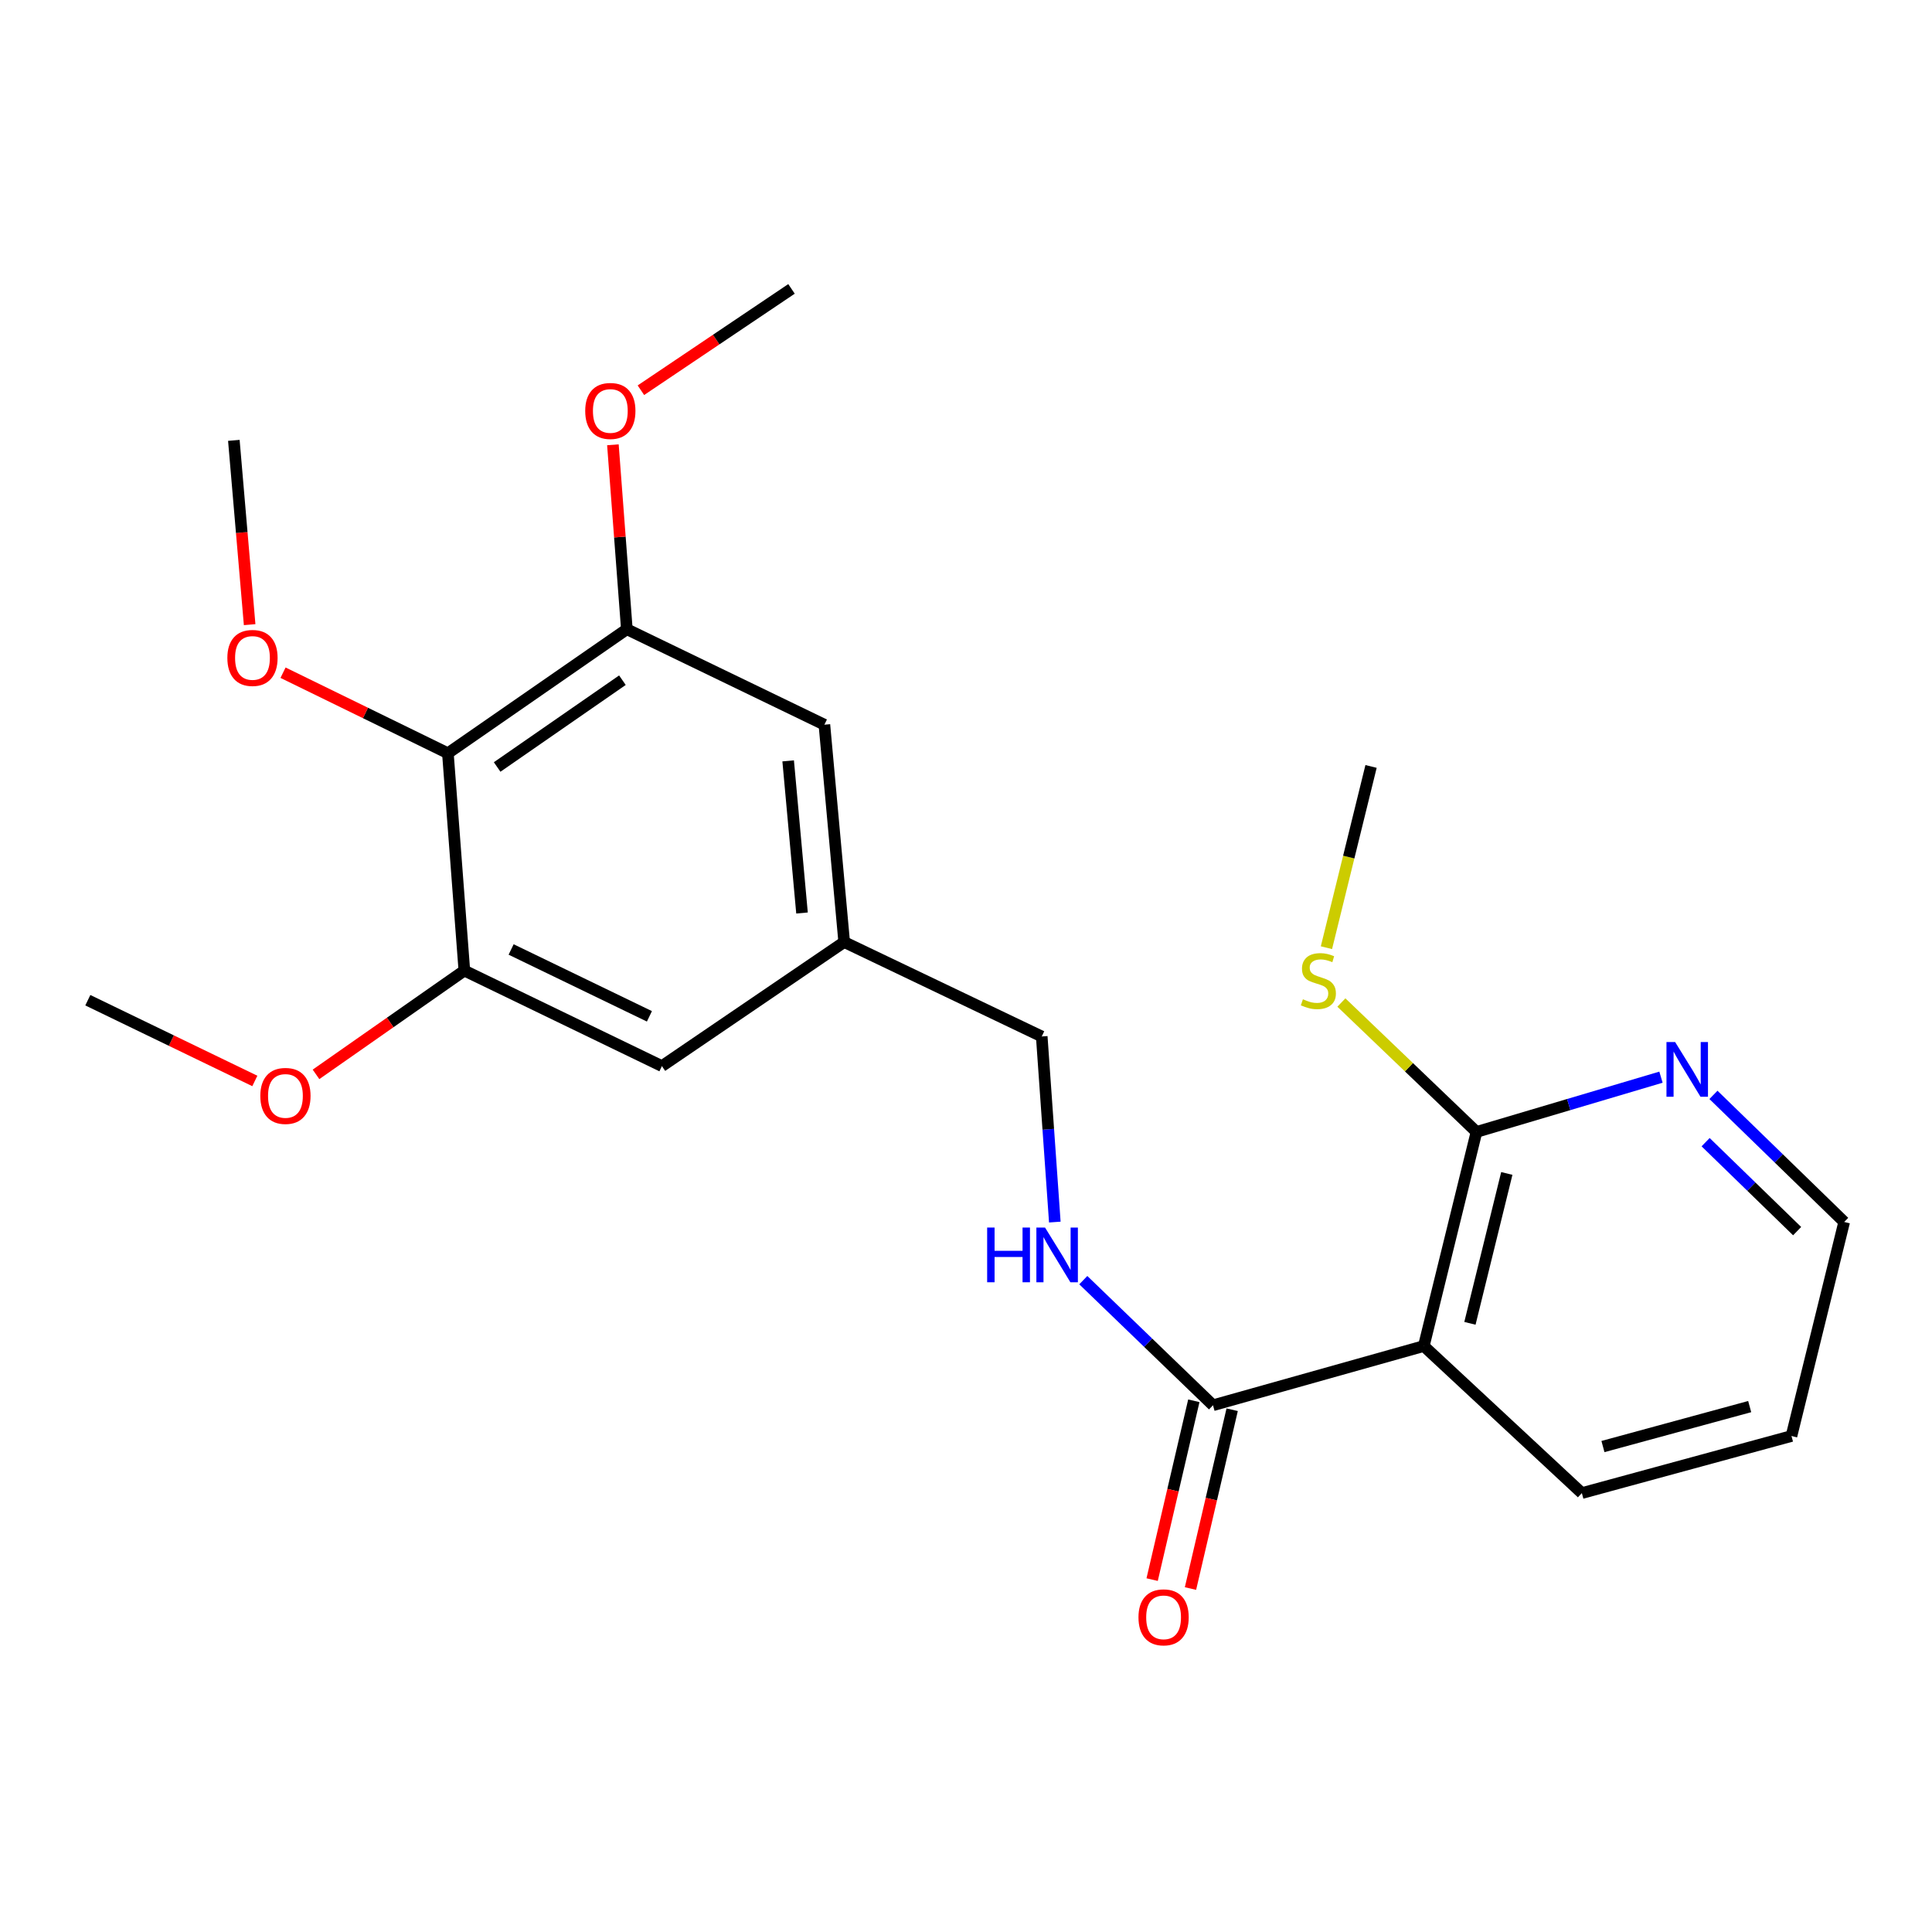 <?xml version='1.0' encoding='iso-8859-1'?>
<svg version='1.1' baseProfile='full'
              xmlns='http://www.w3.org/2000/svg'
                      xmlns:rdkit='http://www.rdkit.org/xml'
                      xmlns:xlink='http://www.w3.org/1999/xlink'
                  xml:space='preserve'
width='1000px' height='1000px' viewBox='0 0 1000 1000'>
<!-- END OF HEADER -->
<rect style='opacity:1.0;fill:#FFFFFF;stroke:none' width='1000' height='1000' x='0' y='0'> </rect>
<path class='bond-0' d='M 736.957,696.707 L 627.846,727.361' style='fill:none;fill-rule:evenodd;stroke:#000000;stroke-width:6px;stroke-linecap:butt;stroke-linejoin:miter;stroke-opacity:1' />
<path class='bond-2' d='M 736.957,696.707 L 764.226,585.887' style='fill:none;fill-rule:evenodd;stroke:#000000;stroke-width:6px;stroke-linecap:butt;stroke-linejoin:miter;stroke-opacity:1' />
<path class='bond-2' d='M 760.833,684.953 L 779.921,607.378' style='fill:none;fill-rule:evenodd;stroke:#000000;stroke-width:6px;stroke-linecap:butt;stroke-linejoin:miter;stroke-opacity:1' />
<path class='bond-16' d='M 736.957,696.707 L 818.765,772.821' style='fill:none;fill-rule:evenodd;stroke:#000000;stroke-width:6px;stroke-linecap:butt;stroke-linejoin:miter;stroke-opacity:1' />
<path class='bond-5' d='M 627.846,727.361 L 594.279,694.981' style='fill:none;fill-rule:evenodd;stroke:#000000;stroke-width:6px;stroke-linecap:butt;stroke-linejoin:miter;stroke-opacity:1' />
<path class='bond-5' d='M 594.279,694.981 L 560.712,662.601' style='fill:none;fill-rule:evenodd;stroke:#0000FF;stroke-width:6px;stroke-linecap:butt;stroke-linejoin:miter;stroke-opacity:1' />
<path class='bond-10' d='M 617.924,725.048 L 607.135,771.325' style='fill:none;fill-rule:evenodd;stroke:#000000;stroke-width:6px;stroke-linecap:butt;stroke-linejoin:miter;stroke-opacity:1' />
<path class='bond-10' d='M 607.135,771.325 L 596.347,817.601' style='fill:none;fill-rule:evenodd;stroke:#FF0000;stroke-width:6px;stroke-linecap:butt;stroke-linejoin:miter;stroke-opacity:1' />
<path class='bond-10' d='M 637.767,729.674 L 626.979,775.951' style='fill:none;fill-rule:evenodd;stroke:#000000;stroke-width:6px;stroke-linecap:butt;stroke-linejoin:miter;stroke-opacity:1' />
<path class='bond-10' d='M 626.979,775.951 L 616.191,822.227' style='fill:none;fill-rule:evenodd;stroke:#FF0000;stroke-width:6px;stroke-linecap:butt;stroke-linejoin:miter;stroke-opacity:1' />
<path class='bond-1' d='M 231.823,389.873 L 324.453,325.69' style='fill:none;fill-rule:evenodd;stroke:#000000;stroke-width:6px;stroke-linecap:butt;stroke-linejoin:miter;stroke-opacity:1' />
<path class='bond-1' d='M 257.322,396.994 L 322.163,352.066' style='fill:none;fill-rule:evenodd;stroke:#000000;stroke-width:6px;stroke-linecap:butt;stroke-linejoin:miter;stroke-opacity:1' />
<path class='bond-13' d='M 231.823,389.873 L 189.159,369.031' style='fill:none;fill-rule:evenodd;stroke:#000000;stroke-width:6px;stroke-linecap:butt;stroke-linejoin:miter;stroke-opacity:1' />
<path class='bond-13' d='M 189.159,369.031 L 146.495,348.188' style='fill:none;fill-rule:evenodd;stroke:#FF0000;stroke-width:6px;stroke-linecap:butt;stroke-linejoin:miter;stroke-opacity:1' />
<path class='bond-24' d='M 231.823,389.873 L 240.347,502.369' style='fill:none;fill-rule:evenodd;stroke:#000000;stroke-width:6px;stroke-linecap:butt;stroke-linejoin:miter;stroke-opacity:1' />
<path class='bond-6' d='M 764.226,585.887 L 811.973,571.715' style='fill:none;fill-rule:evenodd;stroke:#000000;stroke-width:6px;stroke-linecap:butt;stroke-linejoin:miter;stroke-opacity:1' />
<path class='bond-6' d='M 811.973,571.715 L 859.719,557.544' style='fill:none;fill-rule:evenodd;stroke:#0000FF;stroke-width:6px;stroke-linecap:butt;stroke-linejoin:miter;stroke-opacity:1' />
<path class='bond-11' d='M 764.226,585.887 L 729.262,552.397' style='fill:none;fill-rule:evenodd;stroke:#000000;stroke-width:6px;stroke-linecap:butt;stroke-linejoin:miter;stroke-opacity:1' />
<path class='bond-11' d='M 729.262,552.397 L 694.297,518.908' style='fill:none;fill-rule:evenodd;stroke:#CCCC00;stroke-width:6px;stroke-linecap:butt;stroke-linejoin:miter;stroke-opacity:1' />
<path class='bond-3' d='M 324.453,325.69 L 426.704,375.101' style='fill:none;fill-rule:evenodd;stroke:#000000;stroke-width:6px;stroke-linecap:butt;stroke-linejoin:miter;stroke-opacity:1' />
<path class='bond-14' d='M 324.453,325.69 L 320.845,277.957' style='fill:none;fill-rule:evenodd;stroke:#000000;stroke-width:6px;stroke-linecap:butt;stroke-linejoin:miter;stroke-opacity:1' />
<path class='bond-14' d='M 320.845,277.957 L 317.237,230.223' style='fill:none;fill-rule:evenodd;stroke:#FF0000;stroke-width:6px;stroke-linecap:butt;stroke-linejoin:miter;stroke-opacity:1' />
<path class='bond-4' d='M 240.347,502.369 L 342.61,551.814' style='fill:none;fill-rule:evenodd;stroke:#000000;stroke-width:6px;stroke-linecap:butt;stroke-linejoin:miter;stroke-opacity:1' />
<path class='bond-4' d='M 264.556,491.442 L 336.14,526.054' style='fill:none;fill-rule:evenodd;stroke:#000000;stroke-width:6px;stroke-linecap:butt;stroke-linejoin:miter;stroke-opacity:1' />
<path class='bond-15' d='M 240.347,502.369 L 201.956,529.23' style='fill:none;fill-rule:evenodd;stroke:#000000;stroke-width:6px;stroke-linecap:butt;stroke-linejoin:miter;stroke-opacity:1' />
<path class='bond-15' d='M 201.956,529.23 L 163.566,556.091' style='fill:none;fill-rule:evenodd;stroke:#FF0000;stroke-width:6px;stroke-linecap:butt;stroke-linejoin:miter;stroke-opacity:1' />
<path class='bond-12' d='M 545.972,632.544 L 542.586,584.51' style='fill:none;fill-rule:evenodd;stroke:#0000FF;stroke-width:6px;stroke-linecap:butt;stroke-linejoin:miter;stroke-opacity:1' />
<path class='bond-12' d='M 542.586,584.51 L 539.2,536.476' style='fill:none;fill-rule:evenodd;stroke:#000000;stroke-width:6px;stroke-linecap:butt;stroke-linejoin:miter;stroke-opacity:1' />
<path class='bond-23' d='M 886.876,566.706 L 920.711,599.598' style='fill:none;fill-rule:evenodd;stroke:#0000FF;stroke-width:6px;stroke-linecap:butt;stroke-linejoin:miter;stroke-opacity:1' />
<path class='bond-23' d='M 920.711,599.598 L 954.545,632.49' style='fill:none;fill-rule:evenodd;stroke:#000000;stroke-width:6px;stroke-linecap:butt;stroke-linejoin:miter;stroke-opacity:1' />
<path class='bond-23' d='M 882.824,591.184 L 906.508,614.208' style='fill:none;fill-rule:evenodd;stroke:#0000FF;stroke-width:6px;stroke-linecap:butt;stroke-linejoin:miter;stroke-opacity:1' />
<path class='bond-23' d='M 906.508,614.208 L 930.192,637.232' style='fill:none;fill-rule:evenodd;stroke:#000000;stroke-width:6px;stroke-linecap:butt;stroke-linejoin:miter;stroke-opacity:1' />
<path class='bond-7' d='M 342.61,551.814 L 436.949,487.597' style='fill:none;fill-rule:evenodd;stroke:#000000;stroke-width:6px;stroke-linecap:butt;stroke-linejoin:miter;stroke-opacity:1' />
<path class='bond-8' d='M 426.704,375.101 L 436.949,487.597' style='fill:none;fill-rule:evenodd;stroke:#000000;stroke-width:6px;stroke-linecap:butt;stroke-linejoin:miter;stroke-opacity:1' />
<path class='bond-8' d='M 407.95,393.823 L 415.121,472.571' style='fill:none;fill-rule:evenodd;stroke:#000000;stroke-width:6px;stroke-linecap:butt;stroke-linejoin:miter;stroke-opacity:1' />
<path class='bond-9' d='M 436.949,487.597 L 539.2,536.476' style='fill:none;fill-rule:evenodd;stroke:#000000;stroke-width:6px;stroke-linecap:butt;stroke-linejoin:miter;stroke-opacity:1' />
<path class='bond-18' d='M 686.562,490.525 L 698.108,443.618' style='fill:none;fill-rule:evenodd;stroke:#CCCC00;stroke-width:6px;stroke-linecap:butt;stroke-linejoin:miter;stroke-opacity:1' />
<path class='bond-18' d='M 698.108,443.618 L 709.654,396.711' style='fill:none;fill-rule:evenodd;stroke:#000000;stroke-width:6px;stroke-linecap:butt;stroke-linejoin:miter;stroke-opacity:1' />
<path class='bond-19' d='M 129.212,323.319 L 125.124,275.626' style='fill:none;fill-rule:evenodd;stroke:#FF0000;stroke-width:6px;stroke-linecap:butt;stroke-linejoin:miter;stroke-opacity:1' />
<path class='bond-19' d='M 125.124,275.626 L 121.037,227.933' style='fill:none;fill-rule:evenodd;stroke:#000000;stroke-width:6px;stroke-linecap:butt;stroke-linejoin:miter;stroke-opacity:1' />
<path class='bond-20' d='M 331.732,201.98 L 370.706,175.756' style='fill:none;fill-rule:evenodd;stroke:#FF0000;stroke-width:6px;stroke-linecap:butt;stroke-linejoin:miter;stroke-opacity:1' />
<path class='bond-20' d='M 370.706,175.756 L 409.68,149.532' style='fill:none;fill-rule:evenodd;stroke:#000000;stroke-width:6px;stroke-linecap:butt;stroke-linejoin:miter;stroke-opacity:1' />
<path class='bond-21' d='M 131.9,559.505 L 88.677,538.606' style='fill:none;fill-rule:evenodd;stroke:#FF0000;stroke-width:6px;stroke-linecap:butt;stroke-linejoin:miter;stroke-opacity:1' />
<path class='bond-21' d='M 88.677,538.606 L 45.455,517.708' style='fill:none;fill-rule:evenodd;stroke:#000000;stroke-width:6px;stroke-linecap:butt;stroke-linejoin:miter;stroke-opacity:1' />
<path class='bond-22' d='M 818.765,772.821 L 927.265,743.277' style='fill:none;fill-rule:evenodd;stroke:#000000;stroke-width:6px;stroke-linecap:butt;stroke-linejoin:miter;stroke-opacity:1' />
<path class='bond-22' d='M 829.686,748.73 L 905.636,728.049' style='fill:none;fill-rule:evenodd;stroke:#000000;stroke-width:6px;stroke-linecap:butt;stroke-linejoin:miter;stroke-opacity:1' />
<path class='bond-17' d='M 954.545,632.49 L 927.265,743.277' style='fill:none;fill-rule:evenodd;stroke:#000000;stroke-width:6px;stroke-linecap:butt;stroke-linejoin:miter;stroke-opacity:1' />
<path  class='atom-6' d='M 510.949 635.378
L 514.789 635.378
L 514.789 647.418
L 529.269 647.418
L 529.269 635.378
L 533.109 635.378
L 533.109 663.698
L 529.269 663.698
L 529.269 650.618
L 514.789 650.618
L 514.789 663.698
L 510.949 663.698
L 510.949 635.378
' fill='#0000FF'/>
<path  class='atom-6' d='M 540.909 635.378
L 550.189 650.378
Q 551.109 651.858, 552.589 654.538
Q 554.069 657.218, 554.149 657.378
L 554.149 635.378
L 557.909 635.378
L 557.909 663.698
L 554.029 663.698
L 544.069 647.298
Q 542.909 645.378, 541.669 643.178
Q 540.469 640.978, 540.109 640.298
L 540.109 663.698
L 536.429 663.698
L 536.429 635.378
L 540.909 635.378
' fill='#0000FF'/>
<path  class='atom-7' d='M 867.043 539.352
L 876.323 554.352
Q 877.243 555.832, 878.723 558.512
Q 880.203 561.192, 880.283 561.352
L 880.283 539.352
L 884.043 539.352
L 884.043 567.672
L 880.163 567.672
L 870.203 551.272
Q 869.043 549.352, 867.803 547.152
Q 866.603 544.952, 866.243 544.272
L 866.243 567.672
L 862.563 567.672
L 862.563 539.352
L 867.043 539.352
' fill='#0000FF'/>
<path  class='atom-11' d='M 589.274 837.13
Q 589.274 830.33, 592.634 826.53
Q 595.994 822.73, 602.274 822.73
Q 608.554 822.73, 611.914 826.53
Q 615.274 830.33, 615.274 837.13
Q 615.274 844.01, 611.874 847.93
Q 608.474 851.81, 602.274 851.81
Q 596.034 851.81, 592.634 847.93
Q 589.274 844.05, 589.274 837.13
M 602.274 848.61
Q 606.594 848.61, 608.914 845.73
Q 611.274 842.81, 611.274 837.13
Q 611.274 831.57, 608.914 828.77
Q 606.594 825.93, 602.274 825.93
Q 597.954 825.93, 595.594 828.73
Q 593.274 831.53, 593.274 837.13
Q 593.274 842.85, 595.594 845.73
Q 597.954 848.61, 602.274 848.61
' fill='#FF0000'/>
<path  class='atom-12' d='M 674.384 517.217
Q 674.704 517.337, 676.024 517.897
Q 677.344 518.457, 678.784 518.817
Q 680.264 519.137, 681.704 519.137
Q 684.384 519.137, 685.944 517.857
Q 687.504 516.537, 687.504 514.257
Q 687.504 512.697, 686.704 511.737
Q 685.944 510.777, 684.744 510.257
Q 683.544 509.737, 681.544 509.137
Q 679.024 508.377, 677.504 507.657
Q 676.024 506.937, 674.944 505.417
Q 673.904 503.897, 673.904 501.337
Q 673.904 497.777, 676.304 495.577
Q 678.744 493.377, 683.544 493.377
Q 686.824 493.377, 690.544 494.937
L 689.624 498.017
Q 686.224 496.617, 683.664 496.617
Q 680.904 496.617, 679.384 497.777
Q 677.864 498.897, 677.904 500.857
Q 677.904 502.377, 678.664 503.297
Q 679.464 504.217, 680.584 504.737
Q 681.744 505.257, 683.664 505.857
Q 686.224 506.657, 687.744 507.457
Q 689.264 508.257, 690.344 509.897
Q 691.464 511.497, 691.464 514.257
Q 691.464 518.177, 688.824 520.297
Q 686.224 522.377, 681.864 522.377
Q 679.344 522.377, 677.424 521.817
Q 675.544 521.297, 673.304 520.377
L 674.384 517.217
' fill='#CCCC00'/>
<path  class='atom-14' d='M 117.681 340.543
Q 117.681 333.743, 121.041 329.943
Q 124.401 326.143, 130.681 326.143
Q 136.961 326.143, 140.321 329.943
Q 143.681 333.743, 143.681 340.543
Q 143.681 347.423, 140.281 351.343
Q 136.881 355.223, 130.681 355.223
Q 124.441 355.223, 121.041 351.343
Q 117.681 347.463, 117.681 340.543
M 130.681 352.023
Q 135.001 352.023, 137.321 349.143
Q 139.681 346.223, 139.681 340.543
Q 139.681 334.983, 137.321 332.183
Q 135.001 329.343, 130.681 329.343
Q 126.361 329.343, 124.001 332.143
Q 121.681 334.943, 121.681 340.543
Q 121.681 346.263, 124.001 349.143
Q 126.361 352.023, 130.681 352.023
' fill='#FF0000'/>
<path  class='atom-15' d='M 302.907 212.708
Q 302.907 205.908, 306.267 202.108
Q 309.627 198.308, 315.907 198.308
Q 322.187 198.308, 325.547 202.108
Q 328.907 205.908, 328.907 212.708
Q 328.907 219.588, 325.507 223.508
Q 322.107 227.388, 315.907 227.388
Q 309.667 227.388, 306.267 223.508
Q 302.907 219.628, 302.907 212.708
M 315.907 224.188
Q 320.227 224.188, 322.547 221.308
Q 324.907 218.388, 324.907 212.708
Q 324.907 207.148, 322.547 204.348
Q 320.227 201.508, 315.907 201.508
Q 311.587 201.508, 309.227 204.308
Q 306.907 207.108, 306.907 212.708
Q 306.907 218.428, 309.227 221.308
Q 311.587 224.188, 315.907 224.188
' fill='#FF0000'/>
<path  class='atom-16' d='M 134.74 567.244
Q 134.74 560.444, 138.1 556.644
Q 141.46 552.844, 147.74 552.844
Q 154.02 552.844, 157.38 556.644
Q 160.74 560.444, 160.74 567.244
Q 160.74 574.124, 157.34 578.044
Q 153.94 581.924, 147.74 581.924
Q 141.5 581.924, 138.1 578.044
Q 134.74 574.164, 134.74 567.244
M 147.74 578.724
Q 152.06 578.724, 154.38 575.844
Q 156.74 572.924, 156.74 567.244
Q 156.74 561.684, 154.38 558.884
Q 152.06 556.044, 147.74 556.044
Q 143.42 556.044, 141.06 558.844
Q 138.74 561.644, 138.74 567.244
Q 138.74 572.964, 141.06 575.844
Q 143.42 578.724, 147.74 578.724
' fill='#FF0000'/>
</svg>
